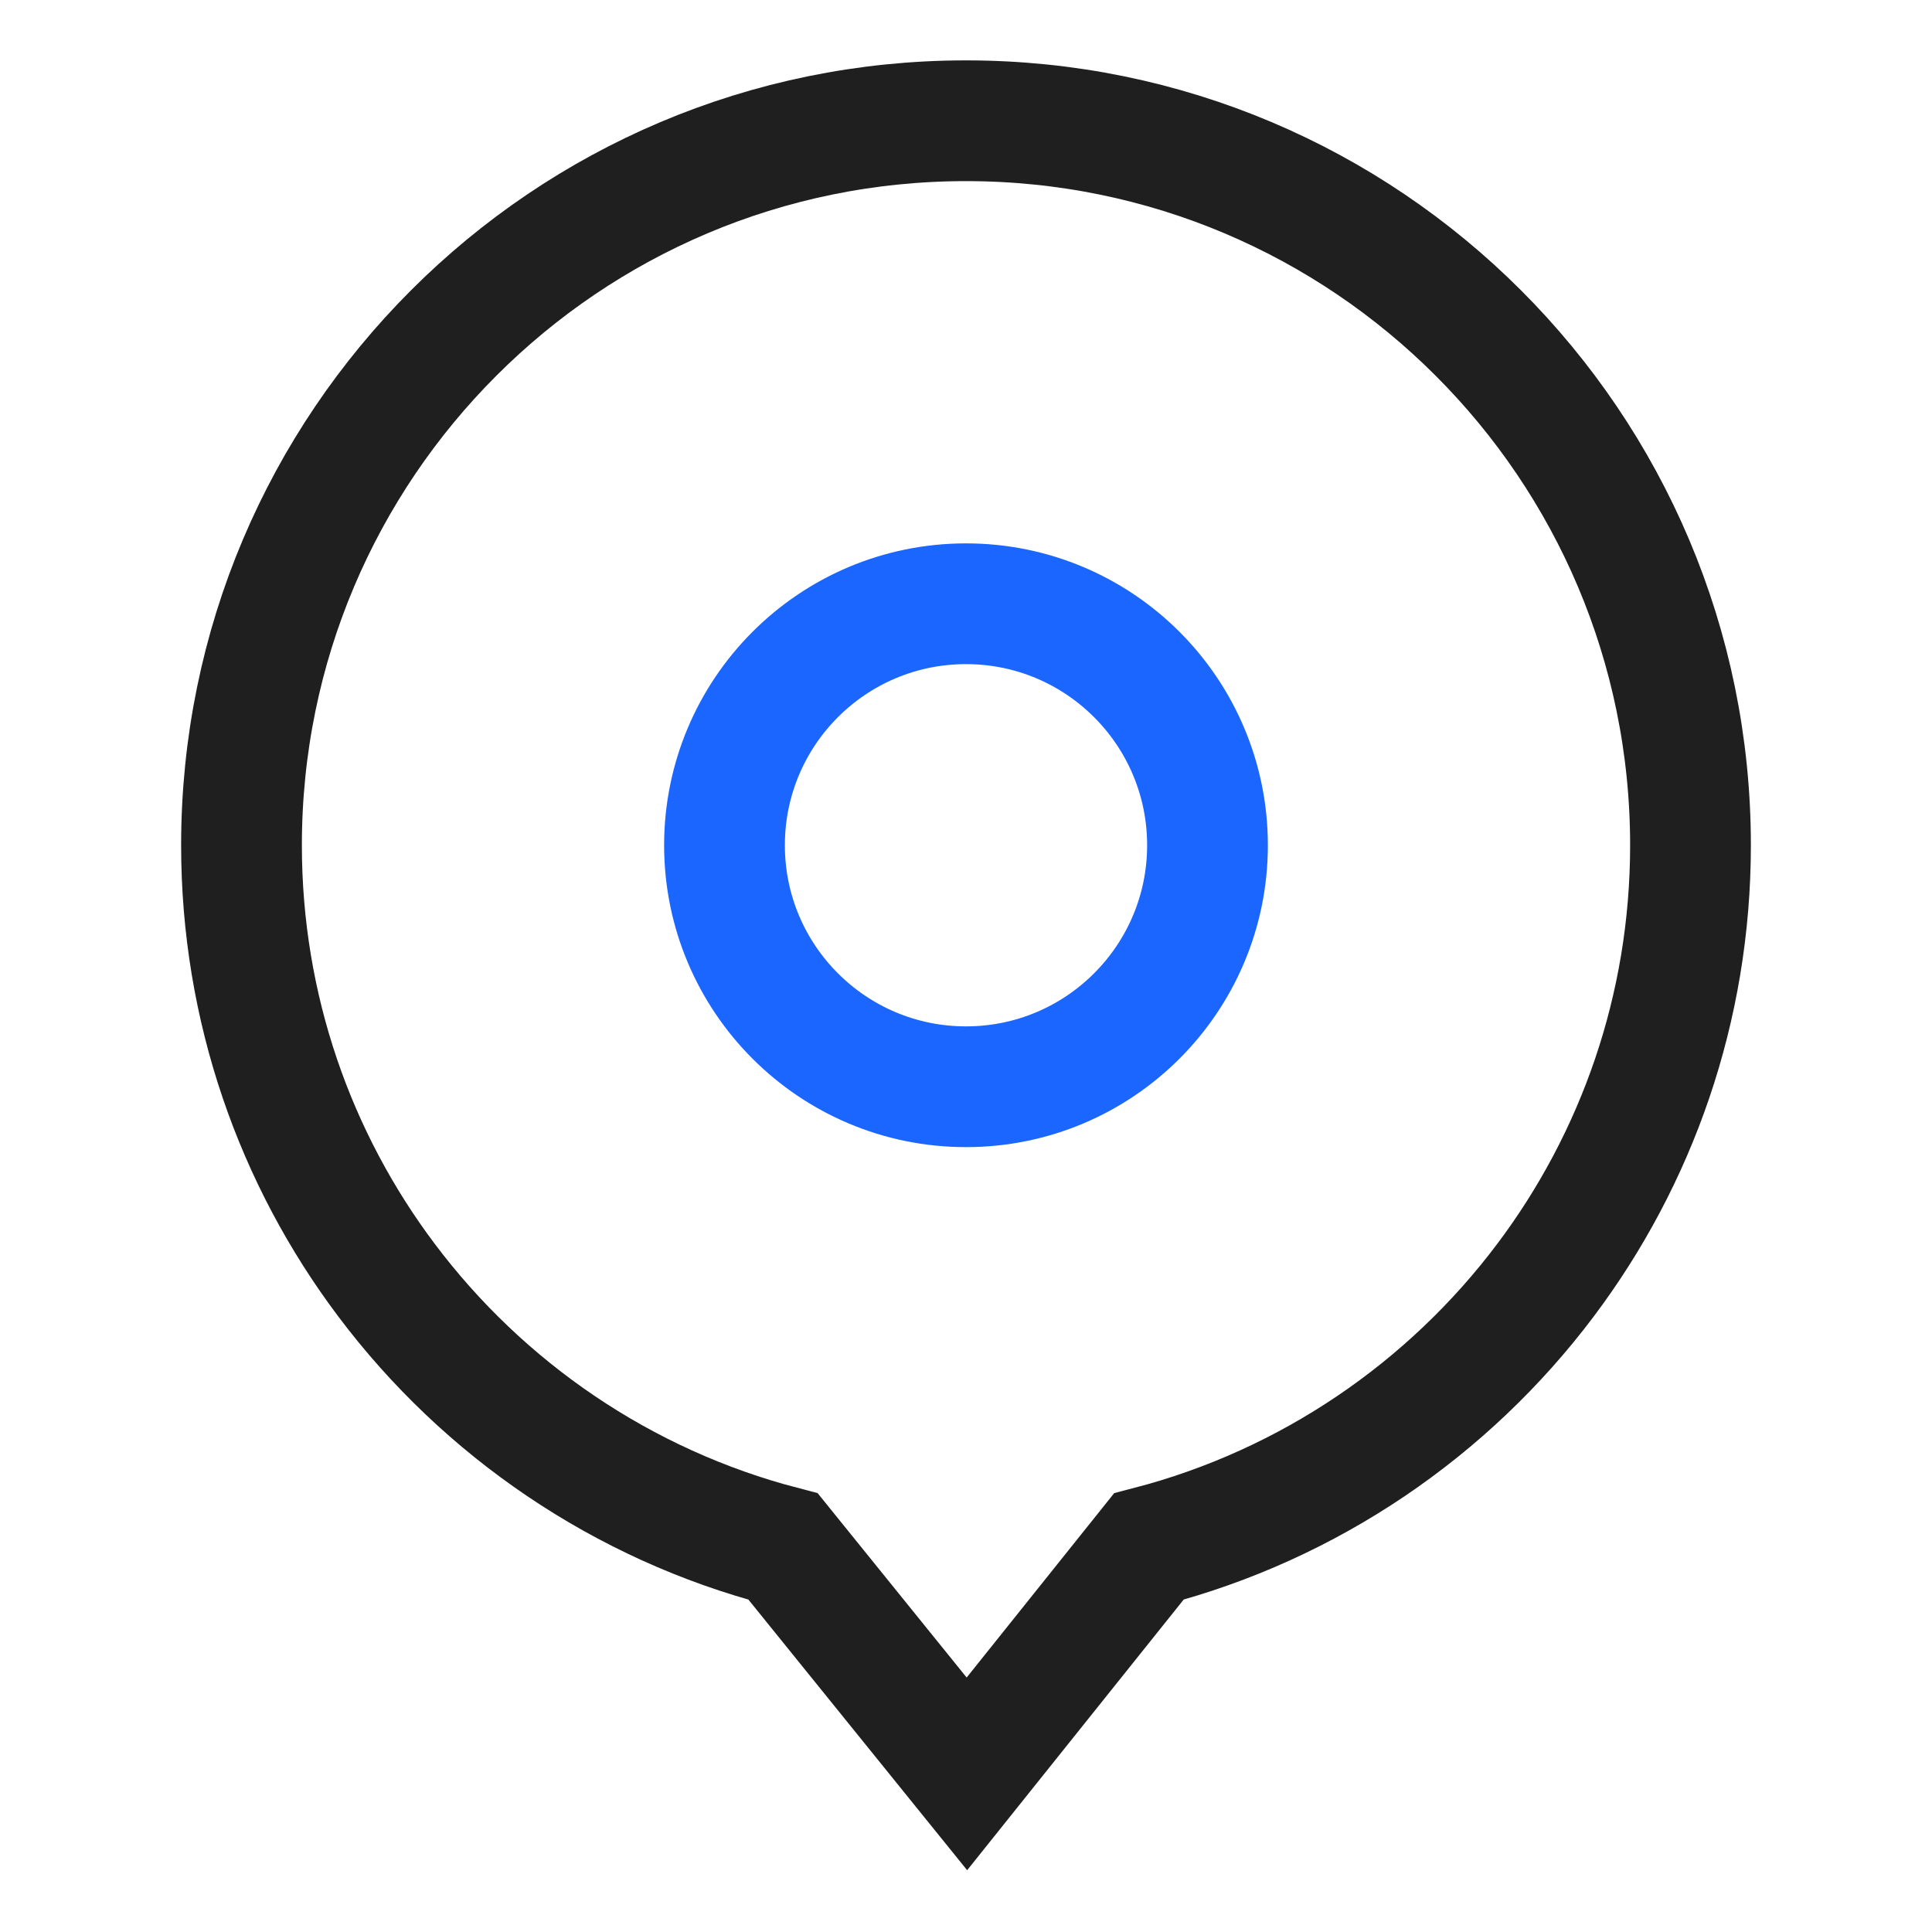 <?xml version="1.0" encoding="UTF-8"?>
<svg width="32px" height="32px" viewBox="0 0 32 32" version="1.1" xmlns="http://www.w3.org/2000/svg" xmlns:xlink="http://www.w3.org/1999/xlink">
    <title>实时定位</title>
    <g id="v3.0" stroke="none" stroke-width="1" fill="none" fill-rule="evenodd">
        <g id="安全监控平台" transform="translate(-493, -459)" fill-rule="nonzero">
            <g id="编组-2" transform="translate(493, 459)">
                <rect id="矩形" fill="#D8D8D8" opacity="0" x="0" y="0" width="32" height="32"></rect>
                <path d="M16,2 C19.314,2 22.314,3.343 24.485,5.515 C26.657,7.686 28,10.686 28,14 C28,16.703 27.106,19.198 25.598,21.204 C23.992,23.34 21.689,24.923 19.028,25.615 L19.028,25.615 L16.015,29.381 L12.971,25.615 C10.31,24.923 8.008,23.34 6.403,21.205 C4.894,19.199 4,16.704 4,14 C4,10.686 5.343,7.686 7.515,5.515 C9.686,3.343 12.686,2 16,2 Z" id="形状结合" stroke="#1F1F1F" stroke-width="2"></path>
                <circle id="椭圆形" stroke="#1A66FF" stroke-width="2" cx="16" cy="14" r="4"></circle>
            </g>
        </g>
    </g>
</svg>